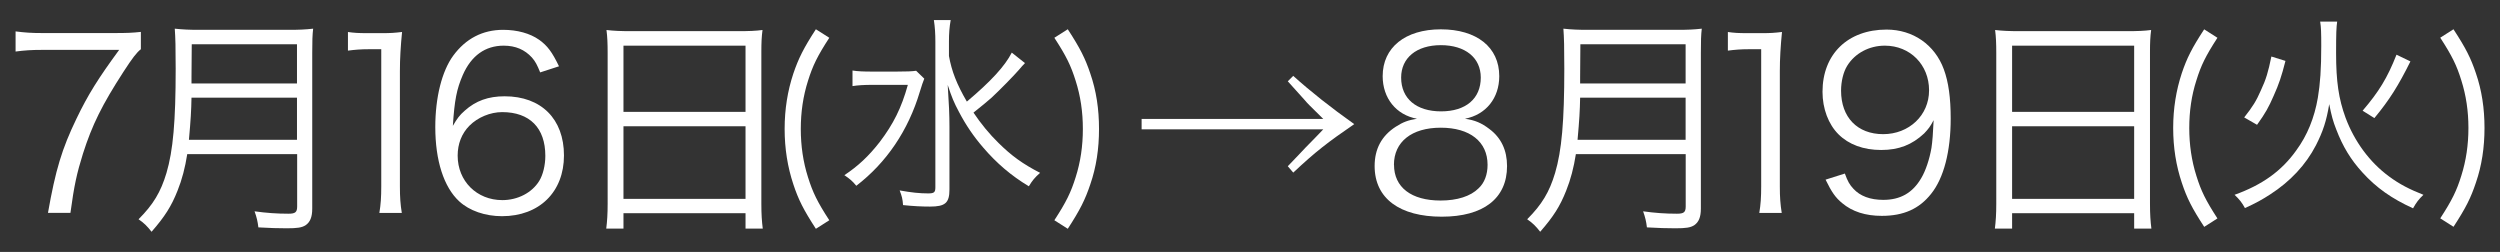 <?xml version="1.0" encoding="UTF-8"?>
<svg id="_レイヤー_1" data-name="レイヤー_1" xmlns="http://www.w3.org/2000/svg" version="1.1" viewBox="0 0 301.7 30.4">
  <rect x="0" y="0" width="301.7" height="30.4" fill="#333333" stroke="none"/>
  <!-- Generator: Adobe Illustrator 29.6.0, SVG Export Plug-In . SVG Version: 2.1.1 Build 207)  -->
  <defs>
    <style>
      .st0 {
        fill: #fff;
      }
    </style>
  </defs>
  <path class="st0" d="M17,5.94c-.51.4-1,1.03-2.11,2.74-2.57,3.97-3.77,6.39-4.88,9.87-.74,2.37-1.06,3.82-1.51,7.14h-2.71c.91-5.17,1.68-7.73,3.45-11.39,1.37-2.85,2.6-4.82,5.14-8.28H5.1c-1.34,0-2.14.06-3.22.2v-2.43c1.11.14,1.88.2,3.25.2h8.56c1.68,0,2.31-.03,3.31-.14v2.08Z"/>
  <path class="st0" d="M22.6,18.58c-.26,1.65-.63,3.08-1.17,4.42-.74,1.88-1.54,3.14-3.14,4.97-.51-.66-.91-1.06-1.57-1.51,1.77-1.77,2.68-3.28,3.37-5.59.8-2.71,1.11-6.22,1.11-12.56,0-2.63-.03-3.77-.11-4.85,1.03.11,1.77.14,3,.14h10.73c1.26,0,2-.03,2.97-.14-.09.77-.11,1.48-.11,2.94v18.78c0,1.03-.26,1.63-.8,2-.46.29-1,.37-2.28.37-.94,0-2.14-.03-3.42-.11-.09-.74-.2-1.2-.46-1.94,1.43.2,2.71.29,4.08.29.83,0,1.06-.17,1.06-.88v-6.31h-13.24ZM35.84,16.87v-5.08h-12.73c-.03,1.57-.09,2.65-.31,5.08h13.04ZM35.84,10.08v-4.74h-12.7l-.03,4.05v.68h12.73Z"/>
  <path class="st0" d="M41.98,3.86c.74.11,1.28.14,2.37.14h1.8c.97,0,1.43-.03,2.37-.14-.17,1.74-.26,3.2-.26,4.74v13.87c0,1.34.06,2.17.23,3.23h-2.71c.17-1,.23-1.91.23-3.23V5.94h-1.54c-.91,0-1.66.06-2.48.17v-2.25Z"/>
  <path class="st0" d="M65.19,8.74c-.37-.91-.57-1.31-1-1.8-.86-.94-1.97-1.43-3.4-1.43-2.23,0-3.91,1.2-4.94,3.54-.74,1.71-1,3.03-1.2,6.14.51-.88.8-1.28,1.43-1.83,1.34-1.2,2.85-1.74,4.82-1.74,4.42,0,7.16,2.74,7.16,7.14s-2.97,7.33-7.48,7.33c-2.03,0-3.94-.66-5.17-1.8-1.85-1.71-2.88-4.91-2.88-8.96,0-3.57.8-6.76,2.17-8.62,1.51-2.05,3.54-3.11,6.02-3.11,1.71,0,3.25.43,4.34,1.2,1,.71,1.57,1.48,2.4,3.2l-2.28.74ZM60.6,13.53c-1.43,0-2.94.63-3.94,1.63-.94.94-1.43,2.2-1.43,3.62,0,3.08,2.31,5.37,5.39,5.37,1.85,0,3.57-.88,4.45-2.31.46-.74.74-1.91.74-3.03,0-3.37-1.88-5.28-5.22-5.28Z"/>
  <path class="st0" d="M73.33,6.42c0-1.14-.03-1.97-.14-2.8.91.11,1.74.14,3.05.14h12.84c1.31,0,2.11-.03,2.94-.14-.11.83-.14,1.54-.14,2.63v18.29c0,1.37.06,2.17.17,3.05h-2.08v-1.86h-14.73v1.86h-2.08c.11-.86.17-1.74.17-3.03V6.42ZM75.24,13.5h14.73v-7.99h-14.73v7.99ZM75.24,24h14.73v-8.76h-14.73v8.76Z"/>
  <path class="st0" d="M98.46,27.61c-1.49-2.29-2.11-3.52-2.72-5.37-.69-2.08-1.05-4.29-1.05-6.68s.36-4.6,1.05-6.68c.62-1.82,1.23-3.06,2.72-5.35l1.62,1.03c-1.44,2.21-2,3.37-2.57,5.19-.59,1.85-.87,3.78-.87,5.81s.28,3.98.87,5.83c.57,1.82,1.13,2.98,2.57,5.19l-1.62,1.03Z"/>
  <path class="st0" d="M111.54,9.5c-.21.51-.23.62-.54,1.59-1.39,4.65-4.01,8.53-7.66,11.33-.49-.59-.77-.82-1.44-1.28,1.67-1.11,2.93-2.29,4.27-4.01,1.64-2.16,2.62-4.11,3.39-6.89h-4.24c-1.08,0-1.82.05-2.44.15v-1.88c.64.1,1.29.13,2.49.13h2.75c1.36,0,1.95-.03,2.44-.1l.98.95ZM123.69,7.62q-.33.33-.72.8c-.62.72-2.36,2.49-3.31,3.37q-.72.64-2.18,1.8c.9,1.34,1.93,2.6,3.03,3.67,1.54,1.52,2.9,2.52,5.01,3.6-.64.56-.92.9-1.36,1.62-2.11-1.26-3.91-2.8-5.53-4.7-1.13-1.31-2.06-2.67-2.9-4.27-.62-1.16-.87-1.77-1.36-3.26.15,2.24.21,3.65.21,5.01v7.61c0,1.62-.51,2.06-2.34,2.06-.98,0-2.03-.05-3.26-.18-.05-.74-.15-1.1-.41-1.77,1.44.26,2.44.36,3.44.36.72,0,.87-.13.87-.74V5.02c0-.93-.05-1.75-.18-2.6h2.03c-.15.82-.21,1.64-.21,2.57v1.77c.33,1.82.92,3.37,2.16,5.5,2.9-2.44,4.6-4.29,5.42-5.91l1.59,1.26Z"/>
  <path class="st0" d="M128.86,3.53c1.49,2.29,2.11,3.52,2.72,5.35.72,2.08,1.05,4.29,1.05,6.68s-.33,4.6-1.05,6.68c-.62,1.85-1.23,3.08-2.72,5.37l-1.62-1.03c1.44-2.21,2-3.37,2.57-5.19.59-1.85.87-3.78.87-5.83s-.28-3.96-.87-5.81c-.57-1.82-1.13-2.98-2.57-5.19l1.62-1.03Z"/>
  <path class="st0" d="M156.07,9.16q3.17,2.85,7.36,5.82c-3.25,2.23-4.65,3.31-7.36,5.85l-.66-.77c.6-.63.63-.66,1.37-1.43q.71-.77,1.48-1.54c.54-.57.83-.83,1.43-1.48h-21.92v-1.26h21.92c-1.77-1.74-1.94-1.91-2.2-2.23q-1.37-1.54-2.08-2.31l.66-.66Z"/>
  <path class="st0" d="M179.73,15.56c1.43,1.06,2.14,2.57,2.14,4.48,0,3.91-2.85,6.11-7.88,6.11s-8.1-2.17-8.1-6.11c0-2.06.83-3.63,2.54-4.74.88-.57,1.51-.8,2.57-.97-2.51-.46-4.14-2.48-4.14-5.14,0-3.45,2.71-5.65,7.02-5.65s7.05,2.14,7.05,5.65c0,2.65-1.6,4.65-4.14,5.14,1.2.17,2,.51,2.94,1.23ZM168.23,19.89c0,2.71,2.08,4.31,5.62,4.31,2,0,3.62-.51,4.59-1.48.71-.66,1.08-1.66,1.08-2.83,0-2.8-2.14-4.48-5.65-4.48s-5.65,1.71-5.65,4.48ZM169.09,9.36c0,2.54,1.83,4.08,4.82,4.08s4.79-1.54,4.79-4.08c0-2.4-1.88-3.91-4.82-3.91s-4.79,1.54-4.79,3.91Z"/>
  <path class="st0" d="M190.18,18.58c-.26,1.65-.63,3.08-1.17,4.42-.74,1.88-1.54,3.14-3.14,4.97-.51-.66-.91-1.06-1.57-1.51,1.77-1.77,2.68-3.28,3.37-5.59.8-2.71,1.11-6.22,1.11-12.56,0-2.63-.03-3.77-.11-4.85,1.03.11,1.77.14,3,.14h10.73c1.26,0,2-.03,2.97-.14-.09.77-.11,1.48-.11,2.94v18.78c0,1.03-.26,1.63-.8,2-.46.29-1,.37-2.28.37-.94,0-2.14-.03-3.43-.11-.09-.74-.2-1.2-.46-1.94,1.43.2,2.71.29,4.08.29.83,0,1.06-.17,1.06-.88v-6.31h-13.24ZM203.42,16.87v-5.08h-12.73c-.03,1.57-.09,2.65-.31,5.08h13.04ZM203.42,10.08v-4.74h-12.7l-.03,4.05v.68h12.73Z"/>
  <path class="st0" d="M208.51,3.86c.74.11,1.28.14,2.37.14h1.8c.97,0,1.43-.03,2.37-.14-.17,1.74-.26,3.2-.26,4.74v13.87c0,1.34.06,2.17.23,3.23h-2.71c.17-1,.23-1.91.23-3.23V5.94h-1.54c-.91,0-1.65.06-2.48.17v-2.25Z"/>
  <path class="st0" d="M222.64,20.95c.34.94.57,1.34,1.03,1.83.8.88,2.03,1.34,3.6,1.34,2.06,0,3.54-.83,4.59-2.63.54-.91,1-2.31,1.23-3.65.11-.71.2-1.88.26-3.34-.4.77-.63,1.06-1.14,1.6-1.46,1.37-3.05,2-5.19,2s-3.91-.66-5.14-1.88-1.94-3.11-1.94-5.14c0-4.54,3.05-7.51,7.73-7.51,3.2,0,5.82,1.83,6.91,4.79.57,1.54.83,3.48.83,5.94,0,3.97-.83,7.19-2.37,9.1-1.43,1.8-3.31,2.65-5.94,2.65-1.97,0-3.57-.51-4.79-1.54-.8-.66-1.26-1.31-2-2.83l2.34-.74ZM232.8,10.9c0-3.08-2.28-5.39-5.34-5.39-1.88,0-3.6.91-4.54,2.43-.46.74-.74,1.88-.74,3,0,3.22,1.97,5.25,5.08,5.25s5.54-2.26,5.54-5.28Z"/>
  <path class="st0" d="M240.91,6.42c0-1.14-.03-1.97-.14-2.8.91.11,1.74.14,3.05.14h12.84c1.31,0,2.11-.03,2.94-.14-.11.83-.14,1.54-.14,2.63v18.29c0,1.37.06,2.17.17,3.05h-2.08v-1.86h-14.73v1.86h-2.08c.11-.86.17-1.74.17-3.03V6.42ZM242.82,13.5h14.73v-7.99h-14.73v7.99ZM242.82,24h14.73v-8.76h-14.73v8.76Z"/>
  <path class="st0" d="M266,27.37c-1.48-2.26-2.09-3.48-2.7-5.32-.69-2.06-1.04-4.25-1.04-6.61s.36-4.55,1.04-6.61c.61-1.81,1.22-3.03,2.7-5.29l1.6,1.02c-1.42,2.19-1.98,3.33-2.54,5.14-.59,1.83-.86,3.74-.86,5.75s.28,3.94.86,5.77c.56,1.81,1.12,2.95,2.54,5.14l-1.6,1.02Z"/>
  <path class="st0" d="M282.05,2.6c-.1.71-.13,1.37-.13,3.84,0,3.38.31,5.49,1.14,7.76,1.07,2.87,2.92,5.39,5.26,7.1,1.27.94,2.47,1.55,4.14,2.21-.56.53-.86.92-1.25,1.63-2.57-1.17-4.43-2.47-6.13-4.35-1.37-1.5-2.34-3.08-3.13-5.14-.41-1.04-.58-1.68-.86-3.08-.33,2.03-.76,3.31-1.6,4.96-1.22,2.36-3.1,4.37-5.52,5.93-.94.61-1.7,1.04-3.05,1.65-.36-.66-.66-1.04-1.25-1.6,3.33-1.2,5.65-2.85,7.43-5.34,1.35-1.83,2.21-3.97,2.62-6.38.28-1.65.41-3.48.41-6.26,0-1.55-.02-2.24-.13-2.92h2.03ZM270.83,14.17c1.04-1.32,1.45-1.98,2.01-3.26.64-1.37.89-2.24,1.27-4.09l1.7.53c-.48,1.88-.79,2.8-1.42,4.2-.61,1.4-.99,2.09-2.01,3.51l-1.55-.89ZM285.12,13.36c1.96-2.29,2.98-3.94,4.09-6.76l1.68.81c-1.45,2.92-2.52,4.63-4.35,6.84l-1.42-.89Z"/>
  <path class="st0" d="M296.09,3.54c1.48,2.26,2.09,3.48,2.7,5.29.71,2.06,1.04,4.25,1.04,6.61s-.33,4.55-1.04,6.61c-.61,1.83-1.22,3.05-2.7,5.32l-1.6-1.02c1.42-2.19,1.98-3.33,2.54-5.14.58-1.83.86-3.74.86-5.77s-.28-3.92-.86-5.75c-.56-1.81-1.12-2.95-2.54-5.14l1.6-1.02Z"/>
</svg>